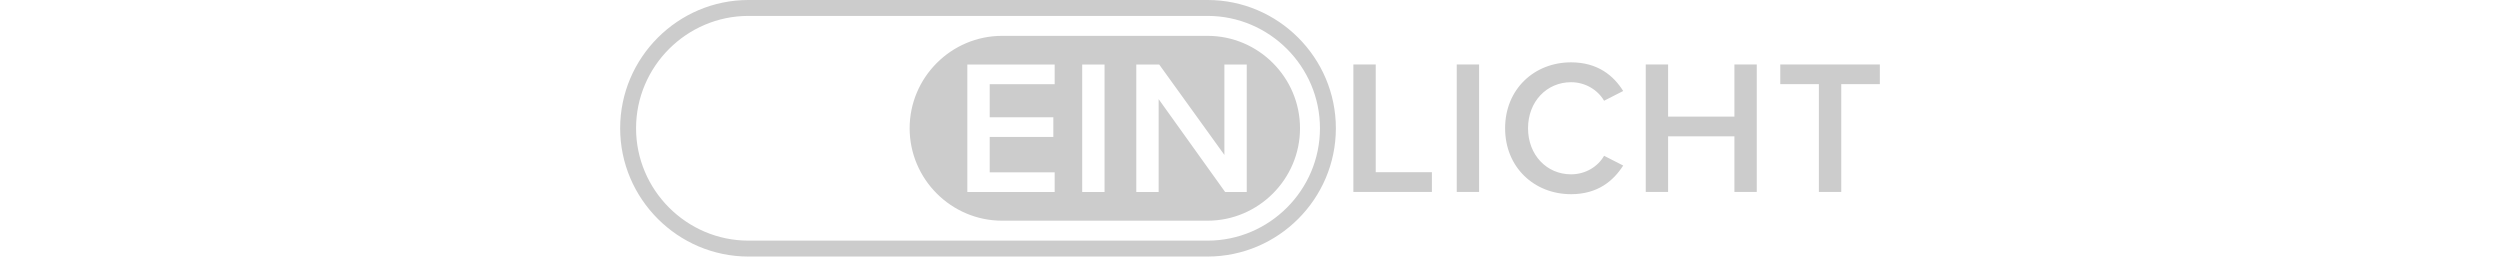 <?xml version="1.0" encoding="UTF-8"?>
<svg xmlns="http://www.w3.org/2000/svg" id="Ebene_1" data-name="Ebene 1" height="65" viewBox="0 0 633.44 129">
  <defs>
    <style>
      .cls-1 {
        fill: #ccc;
        fill-rule: evenodd;
      }
    </style>
  </defs>
  <path class="cls-1" d="M64.5,0h230.9c17.74,0,33.87,7.25,45.56,18.94,11.69,11.69,18.94,27.81,18.94,45.56h0c0,17.74-7.25,33.87-18.94,45.56-11.69,11.69-27.81,18.94-45.56,18.94H64.5c-17.74,0-33.87-7.25-45.55-18.94C7.25,98.37,0,82.24,0,64.5h0C0,46.76,7.25,30.63,18.94,18.94,30.63,7.25,46.76,0,64.5,0h0ZM295.4,8H64.5c-15.53,0-29.66,6.36-39.9,16.6-10.24,10.24-16.6,24.37-16.6,39.9h0c0,15.53,6.36,29.66,16.6,39.9,10.24,10.24,24.37,16.6,39.9,16.6h230.9c15.53,0,29.66-6.36,39.9-16.6,10.24-10.24,16.6-24.37,16.6-39.9h0c0-15.53-6.36-29.66-16.6-39.9-10.24-10.24-24.37-16.6-39.9-16.6h0ZM192.04,18.03c-25.56,0-46.47,20.91-46.47,46.47h0c0,25.56,20.91,46.47,46.47,46.47h103.36c25.56,0,46.47-20.91,46.47-46.47h0c0-25.56-20.91-46.47-46.47-46.47h-103.36ZM368.69,96.5h39.5v-9.9h-28.25v-54.2h-11.24v64.1h0ZM420.68,96.5h11.24V32.4h-11.24v64.1h0ZM478.15,97.65c13.45,0,21.33-6.73,26.23-14.41l-9.61-4.9c-3.08,5.38-9.23,9.32-16.62,9.32-12.2,0-21.62-9.71-21.62-23.16s9.42-23.16,21.62-23.16c7.4,0,13.55,4.04,16.62,9.32l9.61-4.9c-4.8-7.69-12.78-14.41-26.23-14.41-18.45,0-33.15,13.45-33.15,33.15s14.7,33.15,33.15,33.15h0ZM560.31,96.5h11.24V32.4h-11.24v26.23h-33.35v-26.23h-11.24v64.1h11.24v-27.96h33.35v27.96h0ZM602.79,96.5h11.24v-54.2h19.41v-9.9h-50.07v9.9h19.41v54.2h0ZM174.58,96.55h43.92v-9.9h-32.67v-17.78h32v-9.9h-32v-16.62h32.67v-9.9h-43.92v64.1h0ZM232.34,96.55h11.24V32.45h-11.24v64.1h0ZM304.22,96.55h10.86V32.45h-11.24v45.45l-32.77-45.45h-11.53v64.1h11.24v-46.7l33.44,46.7Z"></path>
</svg>
